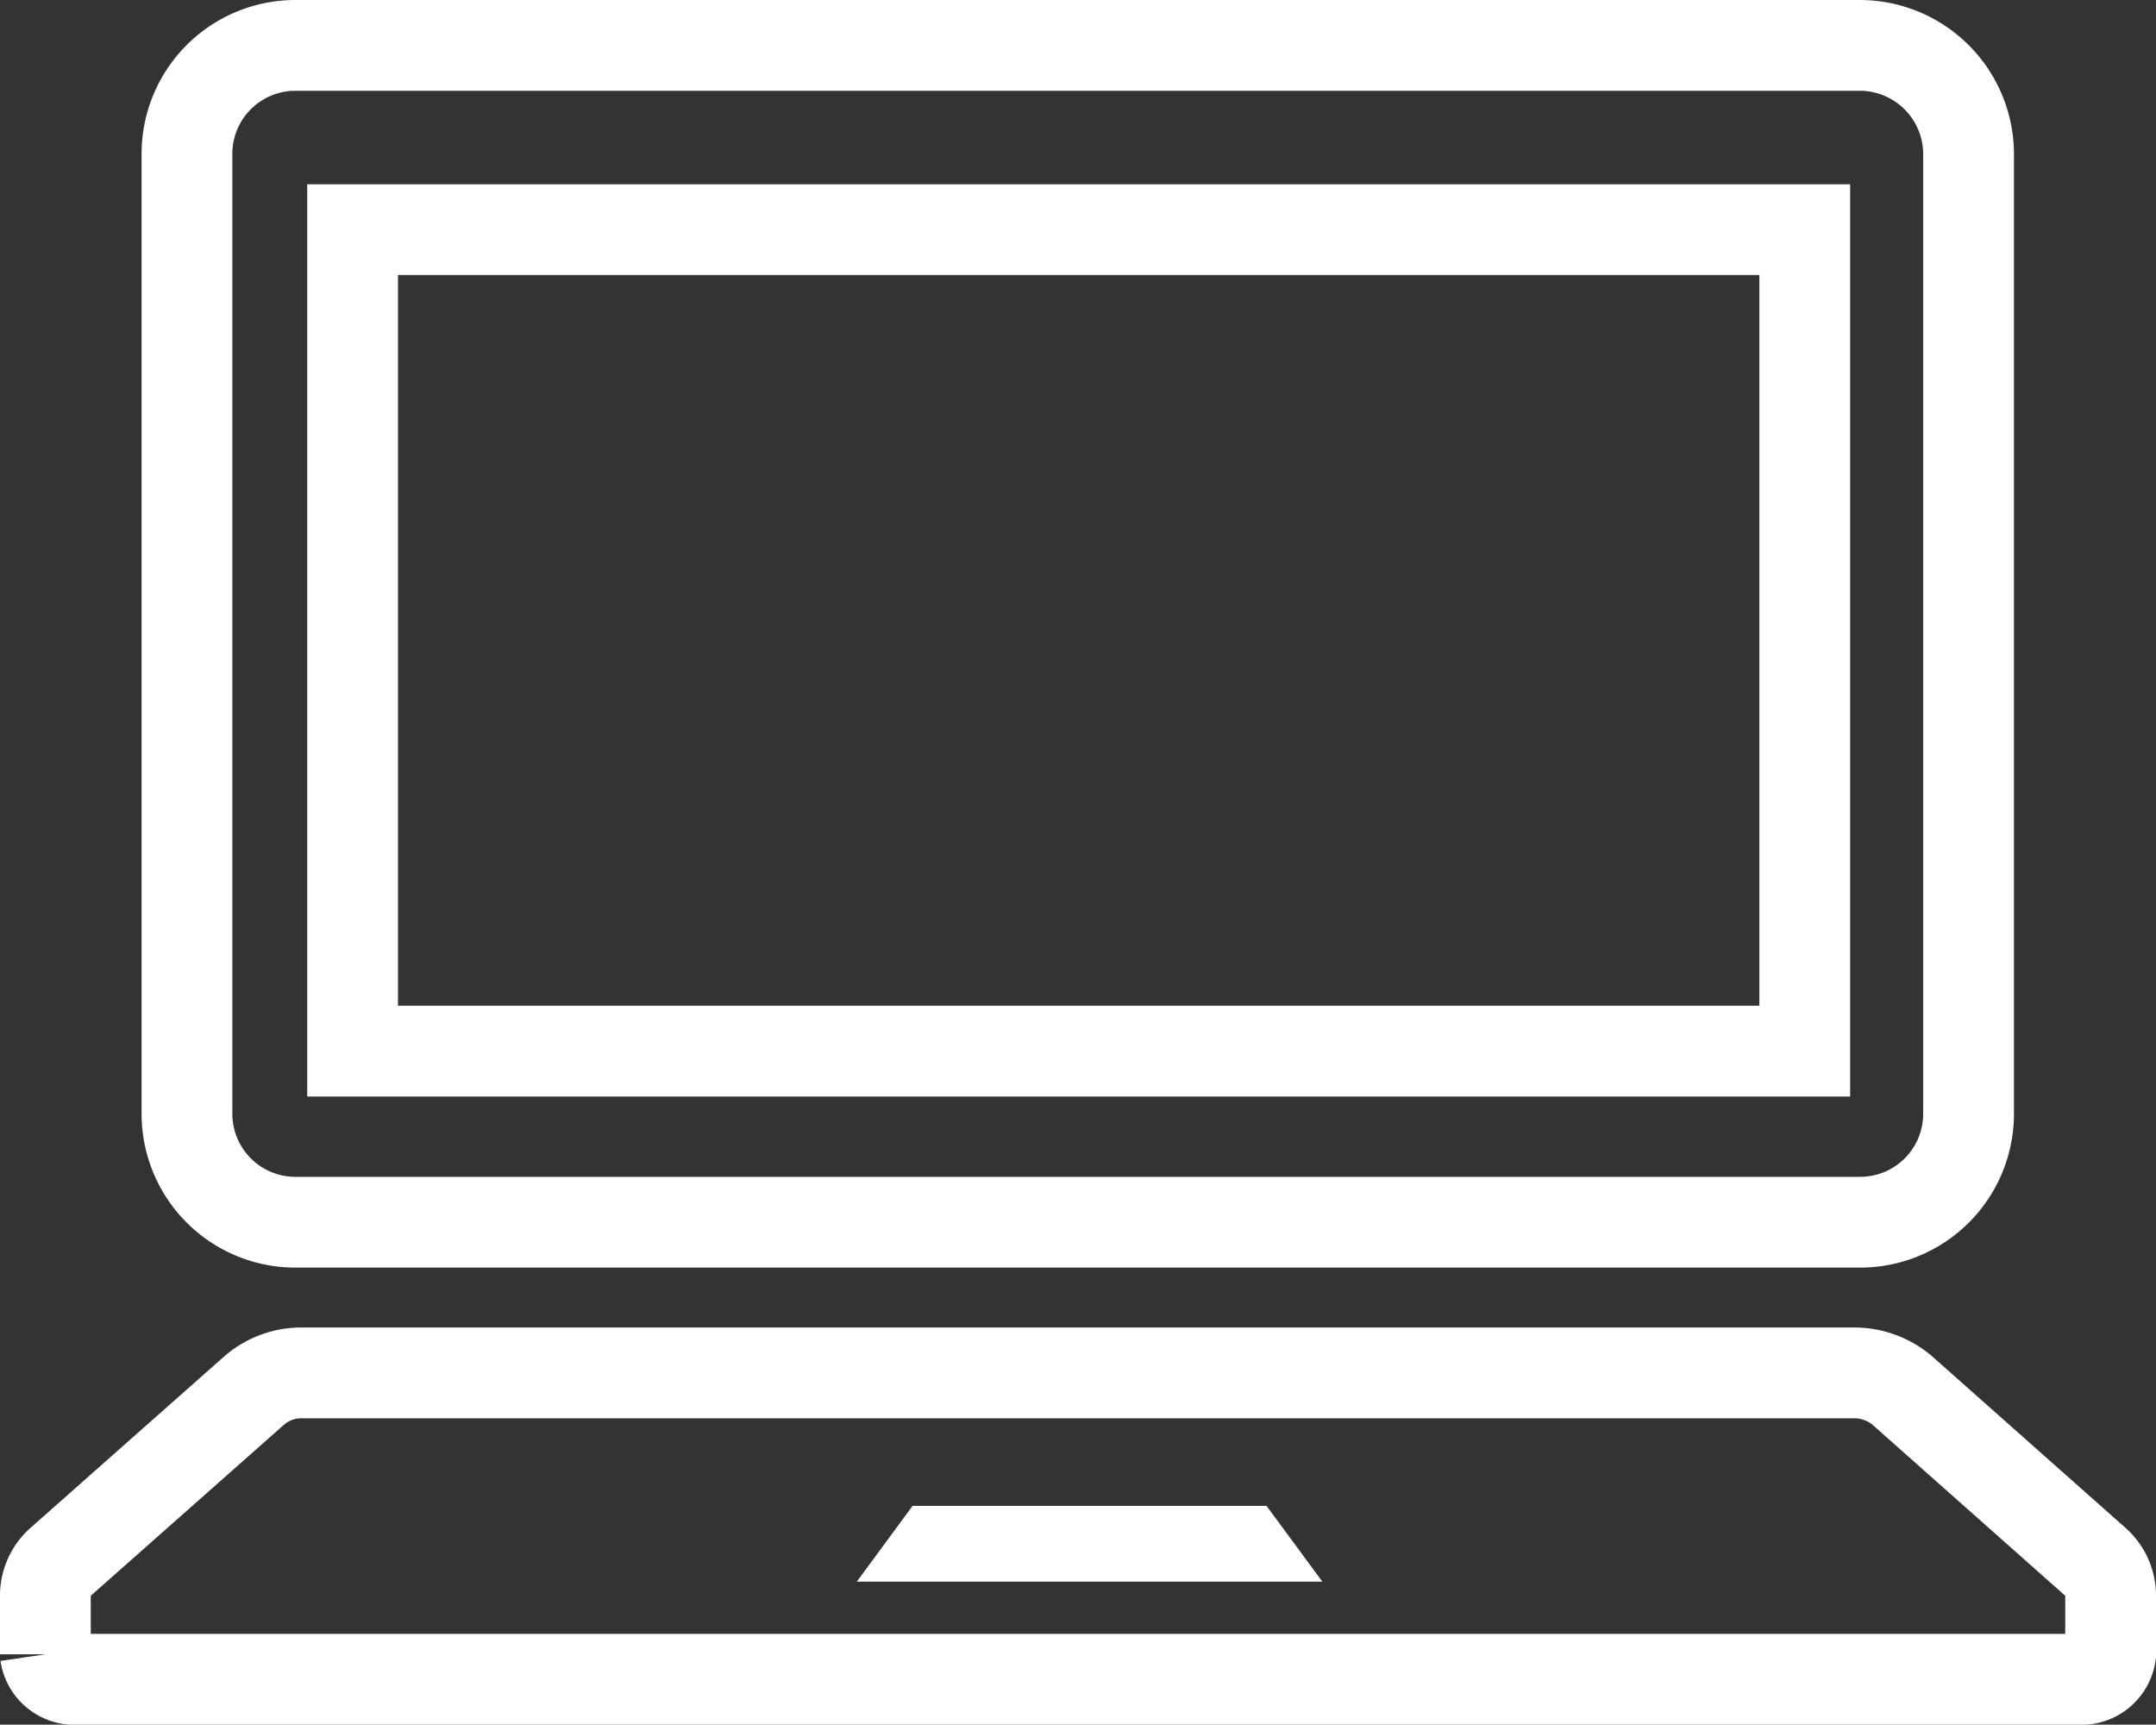 <svg id="レイヤー_1" data-name="レイヤー 1" xmlns="http://www.w3.org/2000/svg" viewBox="0 0 47.51 38"><rect x="0" y="0" width="47.51" height="38" fill="#333333" stroke="none"/><defs><style>.cls-1{fill:none;stroke:#fff;stroke-miterlimit:10;stroke-width:2px;}.cls-2{fill:#fff;}</style></defs><title>アートボード 1</title><g id="text"><path class="cls-1" d="M6.51,26.93H41a2.39,2.39,0,0,0,2.38-2.39V3.38A2.4,2.4,0,0,0,41,1H6.51A2.39,2.39,0,0,0,4.12,3.38V24.54A2.39,2.39,0,0,0,6.51,26.93ZM7.77,5.06h32v18.1h-32Z"/><path class="cls-1" d="M46.16,34.4l-4.25-3.77a1.64,1.64,0,0,0-1.08-.38H6.69a1.59,1.59,0,0,0-1.08.38L1.35,34.4a1,1,0,0,0-.35.73v1.32a.65.65,0,0,0,.72.55H45.8a.65.65,0,0,0,.71-.55V35.13A1,1,0,0,0,46.16,34.4Z"/><polygon class="cls-2" points="18.88 34.85 20.11 33.18 27.91 33.18 29.14 34.85 18.88 34.85"/></g></svg>
